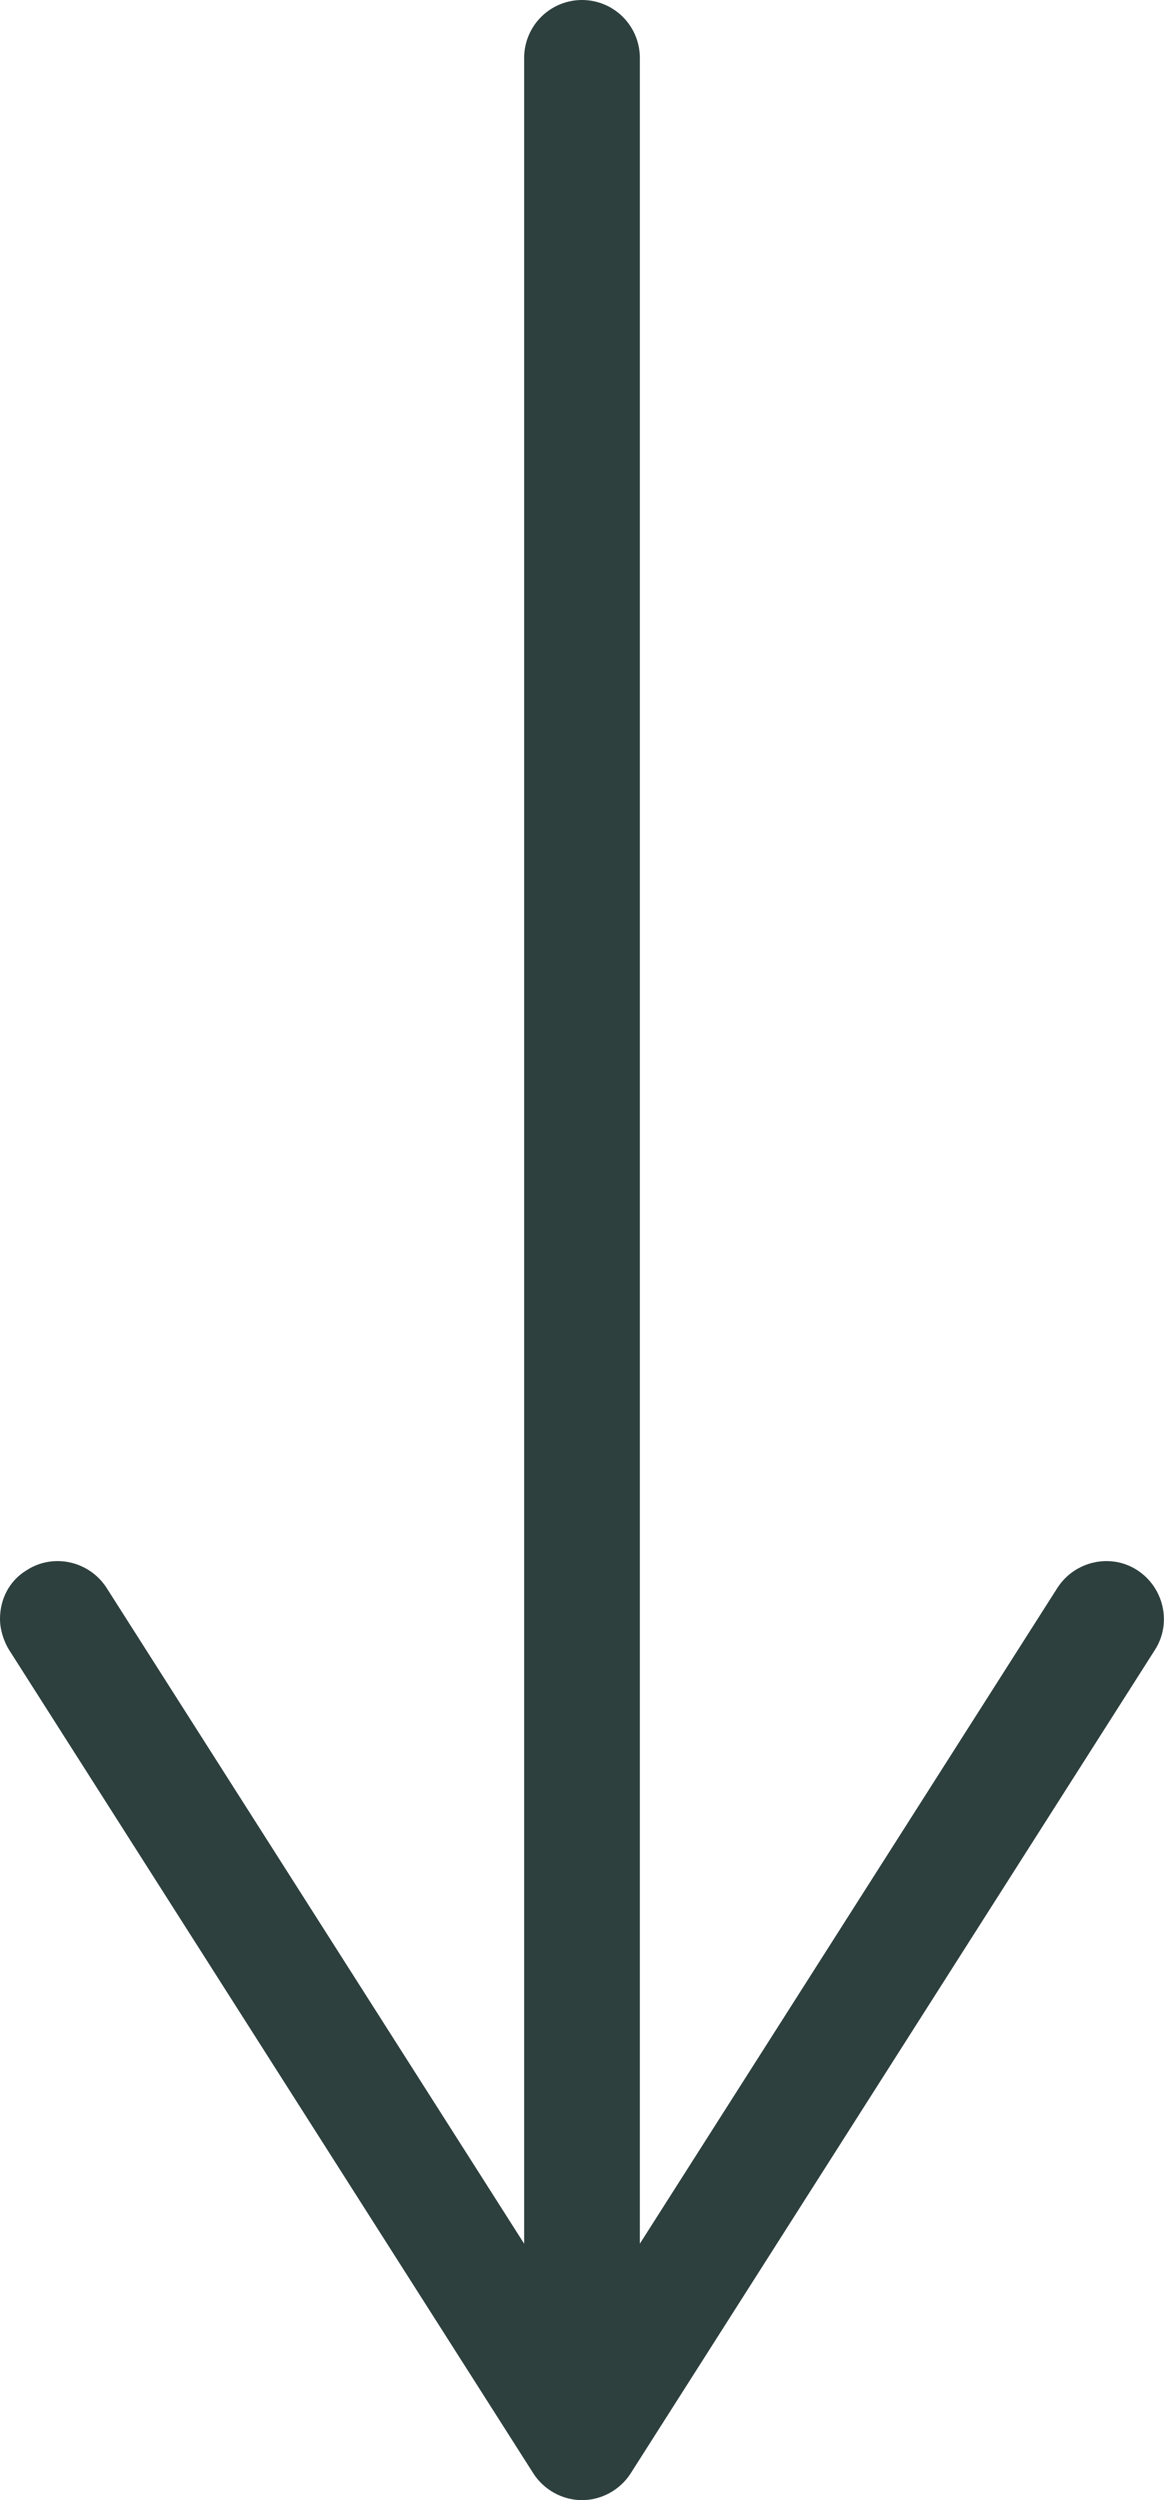 <?xml version="1.0" encoding="UTF-8"?><svg id="Layer_2" xmlns="http://www.w3.org/2000/svg" viewBox="0 0 10.06 21.59"><defs><style>.cls-1{fill:none;stroke:#2d403e;stroke-linecap:round;stroke-miterlimit:10;}.cls-2{fill:#2d403e;stroke-width:0px;}</style></defs><g id="Layer_1-2"><line class="cls-1" x1="5.03" y1=".5" x2="5.03" y2="20.39"/><path class="cls-2" d="M.23,13.56c.23-.15.54-.08.69.15l4.11,6.45,4.11-6.45c.15-.23.46-.3.69-.15s.3.46.15.69l-4.53,7.11c-.09.14-.25.23-.42.23s-.33-.09-.42-.23L.08,14.25c-.05-.08-.08-.18-.08-.27,0-.17.08-.33.23-.42Z"/></g></svg>